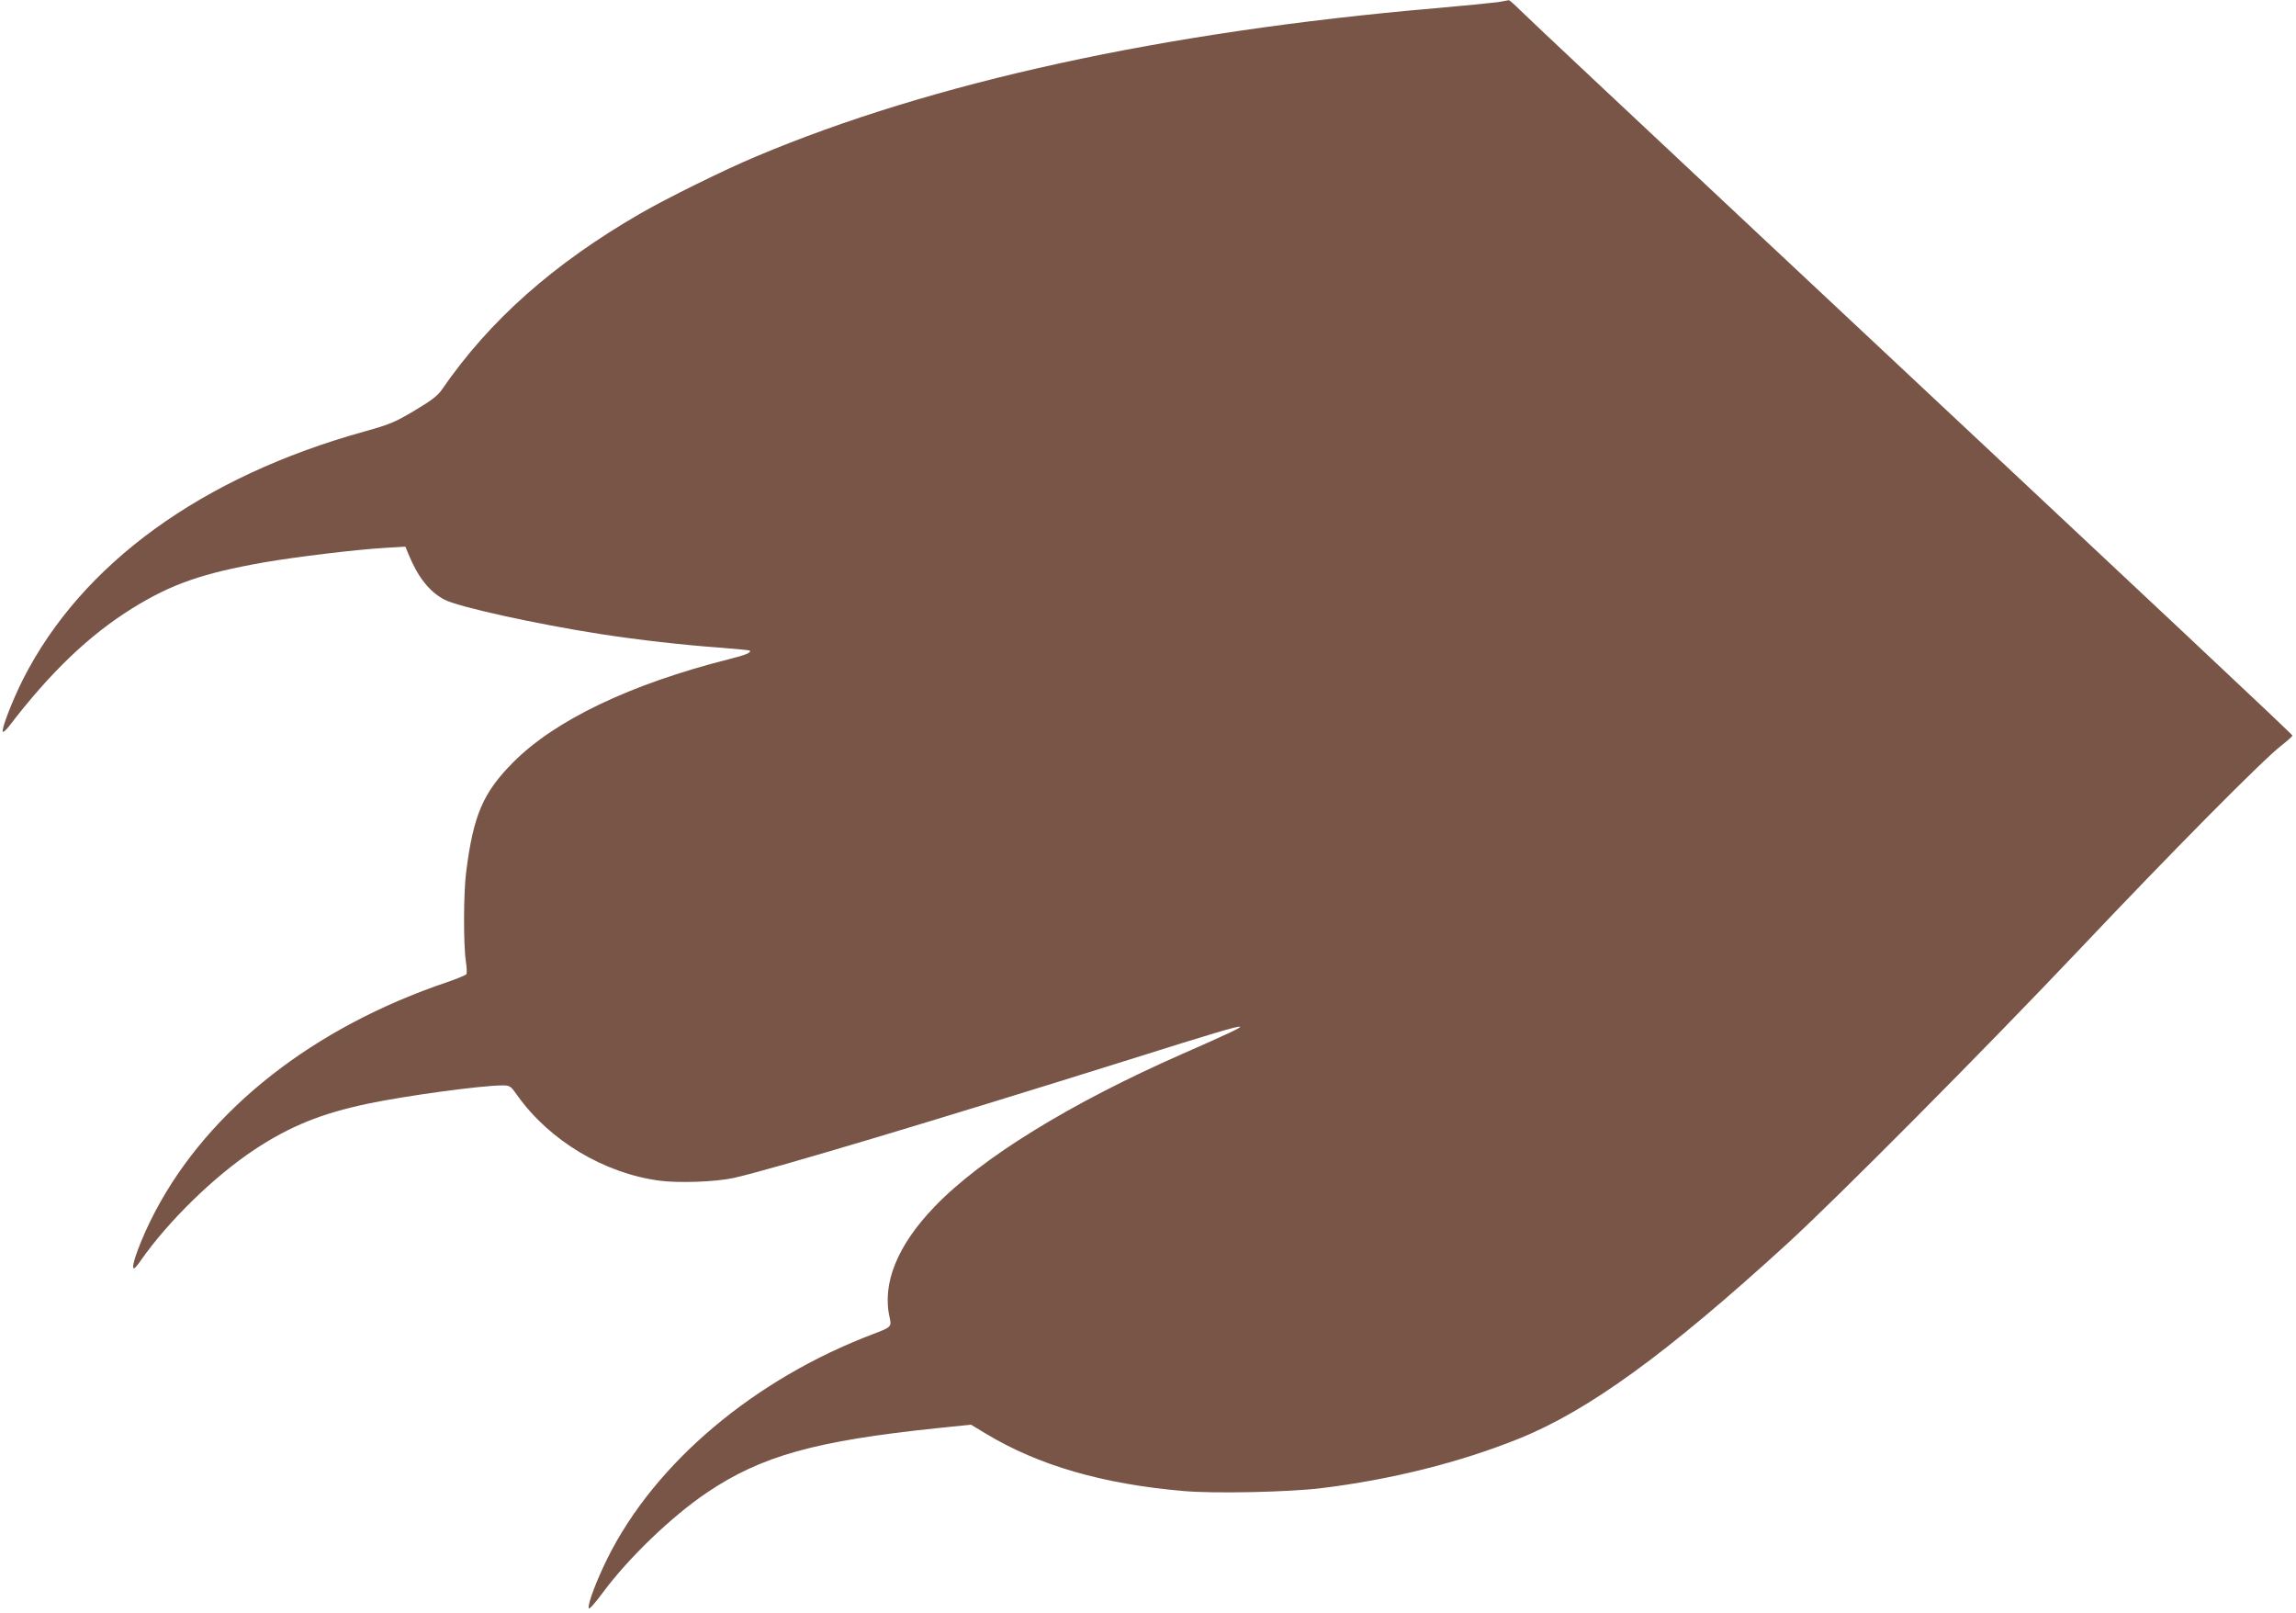 <?xml version="1.0" standalone="no"?>
<!DOCTYPE svg PUBLIC "-//W3C//DTD SVG 20010904//EN"
 "http://www.w3.org/TR/2001/REC-SVG-20010904/DTD/svg10.dtd">
<svg version="1.0" xmlns="http://www.w3.org/2000/svg"
 width="1280pt" height="899pt" viewBox="0 0 1280 899"
 preserveAspectRatio="xMidYMid meet">
<g transform="translate(0,899) scale(0.1,-0.1)"
fill="#795548" stroke="none">
<path d="M8350 8978 c-30 -4 -188 -20 -350 -34 -1515 -131 -2803 -412 -3784
-826 -171 -71 -499 -233 -646 -318 -485 -280 -841 -596 -1106 -981 -23 -34
-58 -61 -152 -117 -111 -66 -137 -77 -280 -117 -908 -252 -1576 -737 -1903
-1380 -60 -119 -124 -284 -113 -294 3 -3 18 10 33 29 229 300 447 509 688 659
219 136 393 196 733 256 179 31 516 72 673 81 l117 7 16 -39 c52 -128 116
-211 201 -256 75 -40 508 -136 876 -193 208 -32 453 -60 662 -75 88 -7 162
-14 164 -16 12 -11 -22 -25 -118 -49 -546 -138 -967 -339 -1201 -575 -167
-168 -221 -294 -261 -609 -15 -111 -16 -407 -2 -498 5 -34 7 -67 3 -73 -3 -5
-51 -25 -106 -44 -746 -252 -1328 -708 -1629 -1279 -76 -144 -141 -317 -118
-317 4 0 21 19 37 43 155 222 411 471 636 620 197 130 373 201 630 255 214 45
635 102 750 102 43 0 47 -3 85 -57 179 -251 483 -433 792 -474 107 -14 310 -7
412 15 198 43 1136 324 2201 658 480 151 610 190 623 185 10 -3 -68 -40 -323
-152 -625 -275 -1120 -580 -1380 -851 -208 -216 -294 -429 -250 -619 11 -49 8
-53 -90 -90 -664 -251 -1218 -718 -1483 -1250 -60 -121 -111 -254 -105 -279 2
-9 32 24 78 86 144 195 386 427 582 559 303 204 603 288 1287 359 l184 19 83
-50 c293 -177 651 -281 1104 -320 169 -15 586 -6 765 16 387 47 772 143 1100
275 389 156 826 473 1500 1089 280 256 1102 1084 1625 1636 511 540 1027 1062
1128 1139 34 27 62 52 62 56 0 7 -625 593 -2970 2789 -707 662 -1309 1227
-1338 1257 -30 30 -57 53 -60 53 -4 -1 -32 -6 -62 -11z"/>
</g>
</svg>
